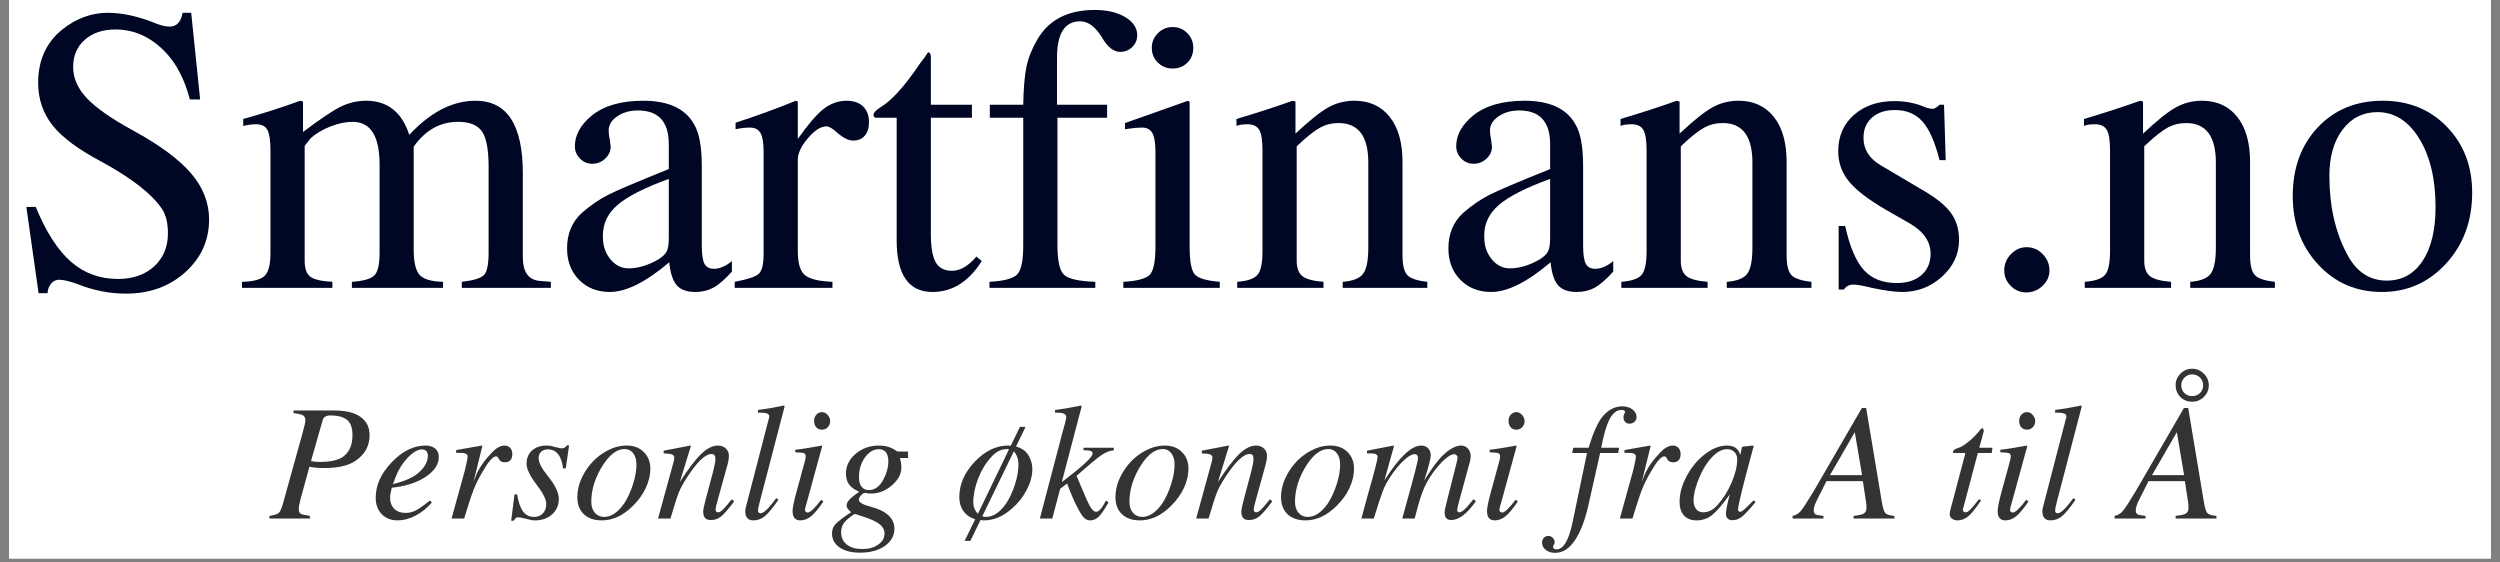 <svg xmlns="http://www.w3.org/2000/svg" xmlns:xlink="http://www.w3.org/1999/xlink" width="600" viewBox="0 0 450 101.25" height="135" preserveAspectRatio="xMidYMid meet"><rect x="0" y="0" width="450" height="101.25" fill="#808080" stroke="none"/><defs><g></g><clipPath id="200356afea"><path d="M 1.656 0 L 448.344 0 L 448.344 100.504 L 1.656 100.504 Z M 1.656 0 " clip-rule="nonzero"></path></clipPath></defs><g clip-path="url(#200356afea)"><path fill="#ffffff" d="M 1.656 0 L 448.344 0 L 448.344 107.949 L 1.656 107.949 Z M 1.656 0 " fill-opacity="1" fill-rule="nonzero"></path><path fill="#ffffff" d="M 1.656 0 L 448.344 0 L 448.344 100.504 L 1.656 100.504 Z M 1.656 0 " fill-opacity="1" fill-rule="nonzero"></path><path fill="#ffffff" d="M 1.656 0 L 448.344 0 L 448.344 100.504 L 1.656 100.504 Z M 1.656 0 " fill-opacity="1" fill-rule="nonzero"></path></g><g fill="#000724" fill-opacity="1"><g transform="translate(1.665, 51.822)"><g><path d="M 35.969 -12.312 C 35.969 -8.551 34.535 -5.383 31.672 -2.812 C 28.816 -0.25 25.266 1.031 21.016 1.031 C 18.086 1.031 15.207 0.469 12.375 -0.656 C 10.914 -1.195 9.77 -1.469 8.938 -1.469 C 8.395 -1.469 7.926 -1.234 7.531 -0.766 C 7.145 -0.305 6.93 0.266 6.891 0.953 L 5.281 0.953 L 3.078 -14.578 L 4.766 -14.578 C 6.617 -10.086 8.727 -6.801 11.094 -4.719 C 13.469 -2.645 16.289 -1.609 19.562 -1.609 C 22.25 -1.609 24.422 -2.363 26.078 -3.875 C 27.734 -5.395 28.562 -7.375 28.562 -9.812 C 28.562 -11.625 28.223 -13.066 27.547 -14.141 C 25.734 -16.867 22.094 -19.723 16.625 -22.703 C 12.52 -24.859 9.586 -27.031 7.828 -29.219 C 6.078 -31.414 5.203 -33.984 5.203 -36.922 C 5.203 -40.922 6.617 -44.094 9.453 -46.438 C 11.992 -48.488 14.75 -49.516 17.719 -49.516 C 20.164 -49.516 22.805 -48.977 25.641 -47.906 C 26.953 -47.32 28.023 -47.031 28.859 -47.031 C 30.129 -47.031 30.91 -47.859 31.203 -49.516 L 32.75 -49.516 L 34.359 -33.922 L 32.516 -33.922 C 31.547 -37.578 30.062 -40.43 28.062 -42.484 C 25.469 -45.172 22.488 -46.516 19.125 -46.516 C 16.82 -46.516 14.973 -45.891 13.578 -44.641 C 12.191 -43.398 11.5 -41.773 11.5 -39.766 C 11.5 -37.766 12.328 -35.883 13.984 -34.125 C 15.648 -32.375 18.41 -30.445 22.266 -28.344 C 27.098 -25.707 30.586 -23.129 32.734 -20.609 C 34.891 -18.098 35.969 -15.332 35.969 -12.312 Z M 35.969 -12.312 "></path></g></g></g><g fill="#000724" fill-opacity="1"><g transform="translate(42.387, 51.822)"><g><path d="M 56.766 0 L 40.734 0 L 40.734 -1.094 C 42.879 -1.344 44.219 -1.758 44.75 -2.344 C 45.289 -2.926 45.562 -4.27 45.562 -6.375 L 45.562 -21.828 C 45.562 -24.859 45.172 -26.957 44.391 -28.125 C 43.609 -29.301 42.164 -29.891 40.062 -29.891 C 36.844 -29.891 34.18 -28.398 32.078 -25.422 L 32.078 -6.953 C 32.078 -4.66 32.43 -3.125 33.141 -2.344 C 33.848 -1.562 35.254 -1.145 37.359 -1.094 L 37.359 0 L 20.953 0 L 20.953 -1.094 C 23.047 -1.238 24.398 -1.629 25.016 -2.266 C 25.629 -2.898 25.938 -4.242 25.938 -6.297 L 25.938 -22.188 C 25.938 -27.32 24.32 -29.891 21.094 -29.891 C 19.82 -29.891 18.477 -29.609 17.062 -29.047 C 15.645 -28.484 14.473 -27.785 13.547 -26.953 L 12.453 -25.562 L 12.453 -4.906 C 12.453 -3.488 12.789 -2.523 13.469 -2.016 C 14.156 -1.504 15.477 -1.195 17.438 -1.094 L 17.438 0 L 1.172 0 L 1.172 -1.094 C 3.223 -1.145 4.586 -1.508 5.266 -2.188 C 5.953 -2.875 6.297 -4.219 6.297 -6.219 L 6.297 -24.766 C 6.297 -26.516 6.113 -27.734 5.75 -28.422 C 5.383 -29.109 4.711 -29.453 3.734 -29.453 C 3.004 -29.453 2.223 -29.352 1.391 -29.156 L 1.391 -30.406 C 4.91 -31.375 8.328 -32.469 11.641 -33.688 L 12.156 -33.547 L 12.156 -28.062 C 15.188 -30.352 17.43 -31.863 18.891 -32.594 C 20.359 -33.32 21.898 -33.688 23.516 -33.688 C 27.367 -33.688 29.957 -31.641 31.281 -27.547 C 35.082 -31.641 39.062 -33.688 43.219 -33.688 C 48.883 -33.688 51.719 -29.344 51.719 -20.656 L 51.719 -5.562 C 51.719 -2.832 52.766 -1.395 54.859 -1.25 L 56.766 -1.094 Z M 56.766 0 "></path></g></g></g><g fill="#000724" fill-opacity="1"><g transform="translate(99.368, 51.822)"><g><path d="M 32.375 -2.938 C 31.102 -1.52 29.988 -0.551 29.031 -0.031 C 28.082 0.477 27 0.734 25.781 0.734 C 24.27 0.734 23.16 0.332 22.453 -0.469 C 21.742 -1.281 21.289 -2.66 21.094 -4.609 C 16.895 -1.047 13.332 0.734 10.406 0.734 C 8.156 0.734 6.305 0.004 4.859 -1.453 C 3.422 -2.922 2.703 -4.805 2.703 -7.109 C 2.703 -9.742 3.582 -11.867 5.344 -13.484 C 6.906 -14.848 8.477 -15.93 10.062 -16.734 C 11.656 -17.547 15.305 -19.098 21.016 -21.391 L 21.016 -25.859 C 21.016 -29.91 19.16 -31.938 15.453 -31.938 C 13.992 -31.938 12.75 -31.582 11.719 -30.875 C 10.695 -30.164 10.188 -29.32 10.188 -28.344 C 10.188 -27.812 10.258 -27.227 10.406 -26.594 C 10.5 -25.906 10.547 -25.516 10.547 -25.422 C 10.547 -24.586 10.211 -23.863 9.547 -23.25 C 8.891 -22.645 8.125 -22.344 7.25 -22.344 C 6.375 -22.344 5.629 -22.66 5.016 -23.297 C 4.41 -23.93 4.109 -24.66 4.109 -25.484 C 4.109 -27.492 5.109 -29.328 7.109 -30.984 C 9.305 -32.785 12.406 -33.688 16.406 -33.688 C 20.945 -33.688 24 -32.273 25.562 -29.453 C 26.488 -27.93 26.953 -25.438 26.953 -21.969 L 26.953 -7.688 C 26.953 -6.082 27.109 -4.973 27.422 -4.359 C 27.742 -3.742 28.32 -3.438 29.156 -3.438 C 30.176 -3.438 31.25 -3.898 32.375 -4.828 Z M 21.016 -9.016 L 21.016 -19.625 C 16.629 -18.02 13.555 -16.457 11.797 -14.938 C 10.035 -13.426 9.156 -11.598 9.156 -9.453 L 9.156 -9.156 C 9.156 -7.594 9.602 -6.258 10.5 -5.156 C 11.406 -4.062 12.492 -3.516 13.766 -3.516 C 15.473 -3.516 17.258 -4.051 19.125 -5.125 C 19.906 -5.613 20.414 -6.102 20.656 -6.594 C 20.895 -7.082 21.016 -7.891 21.016 -9.016 Z M 21.016 -9.016 "></path></g></g></g><g fill="#000724" fill-opacity="1"><g transform="translate(131.887, 51.822)"><g><path d="M 24.531 -29.812 C 24.531 -28.789 24.273 -27.984 23.766 -27.391 C 23.254 -26.805 22.562 -26.516 21.688 -26.516 C 20.852 -26.516 19.875 -27.004 18.75 -27.984 C 17.969 -28.711 17.332 -29.078 16.844 -29.078 C 15.863 -29.078 14.766 -28.367 13.547 -26.953 C 12.328 -25.535 11.719 -24.242 11.719 -23.078 L 11.719 -6.594 C 11.719 -4.488 12.129 -3.07 12.953 -2.344 C 13.785 -1.613 15.453 -1.195 17.953 -1.094 L 17.953 0 L 0.359 0 L 0.359 -1.094 C 2.703 -1.539 4.156 -2.031 4.719 -2.562 C 5.281 -3.102 5.562 -4.301 5.562 -6.156 L 5.562 -24.469 C 5.562 -26.07 5.379 -27.203 5.016 -27.859 C 4.648 -28.523 4.004 -28.859 3.078 -28.859 C 2.297 -28.859 1.441 -28.758 0.516 -28.562 L 0.516 -29.734 C 4.422 -31.004 8.035 -32.32 11.359 -33.688 L 11.719 -33.547 L 11.719 -26.812 C 13.531 -29.395 15.066 -31.188 16.328 -32.188 C 17.598 -33.188 18.992 -33.688 20.516 -33.688 C 21.785 -33.688 22.77 -33.344 23.469 -32.656 C 24.176 -31.977 24.531 -31.031 24.531 -29.812 Z M 24.531 -29.812 "></path></g></g></g><g fill="#000724" fill-opacity="1"><g transform="translate(156.276, 51.822)"><g><path d="M 20.438 -4.828 C 18.094 -1.117 15.141 0.734 11.578 0.734 C 7.273 0.734 5.125 -2.363 5.125 -8.562 L 5.125 -30.625 L 1.25 -30.625 C 1.051 -30.77 0.953 -30.938 0.953 -31.125 C 0.953 -31.52 1.367 -31.984 2.203 -32.516 C 4.203 -33.691 6.566 -36.305 9.297 -40.359 C 9.984 -41.234 10.473 -41.914 10.766 -42.406 C 11.109 -42.406 11.281 -42.086 11.281 -41.453 L 11.281 -32.969 L 18.672 -32.969 L 18.672 -30.625 L 11.281 -30.625 L 11.281 -9.672 C 11.281 -7.328 11.57 -5.641 12.156 -4.609 C 12.738 -3.586 13.719 -3.078 15.094 -3.078 C 16.551 -3.078 18.016 -3.93 19.484 -5.641 Z M 20.438 -4.828 "></path></g></g></g><g fill="#000724" fill-opacity="1"><g transform="translate(176.637, 51.822)"><g><path d="M 28.062 -45.484 C 28.062 -44.66 27.766 -43.953 27.172 -43.359 C 26.586 -42.773 25.859 -42.484 24.984 -42.484 C 23.805 -42.484 22.707 -43.363 21.688 -45.125 C 20.508 -47.031 19.211 -47.984 17.797 -47.984 C 15.016 -47.984 13.625 -45.805 13.625 -41.453 L 13.625 -32.969 L 22.641 -32.969 L 22.641 -30.625 L 13.703 -30.625 L 13.703 -7.625 C 13.703 -4.883 14.094 -3.133 14.875 -2.375 C 15.656 -1.625 17.535 -1.195 20.516 -1.094 L 20.516 0 L 1.469 0 L 1.469 -1.094 C 4.102 -1.238 5.773 -1.691 6.484 -2.453 C 7.191 -3.211 7.547 -4.938 7.547 -7.625 L 7.547 -30.625 L 1.531 -30.625 L 1.531 -32.969 L 7.547 -32.969 C 7.598 -35.895 7.789 -38.176 8.125 -39.812 C 8.469 -41.445 9.129 -43.094 10.109 -44.75 C 12.16 -48.27 15.602 -50.031 20.438 -50.031 C 22.633 -50.031 24.453 -49.602 25.891 -48.75 C 27.336 -47.895 28.062 -46.805 28.062 -45.484 Z M 28.062 -45.484 "></path></g></g></g><g fill="#000724" fill-opacity="1"><g transform="translate(201.027, 51.822)"><g><path d="M 18.531 0 L 1.172 0 L 1.172 -1.094 C 3.711 -1.238 5.312 -1.676 5.969 -2.406 C 6.625 -3.145 6.953 -4.832 6.953 -7.469 L 6.953 -24.469 C 6.953 -26.07 6.77 -27.203 6.406 -27.859 C 6.039 -28.523 5.422 -28.859 4.547 -28.859 C 3.766 -28.859 2.93 -28.785 2.047 -28.641 L 1.469 -28.562 L 1.469 -29.672 L 12.812 -33.688 L 13.109 -33.469 L 13.109 -7.469 C 13.109 -4.832 13.41 -3.16 14.016 -2.453 C 14.629 -1.742 16.133 -1.289 18.531 -1.094 Z M 13.766 -43.219 C 13.766 -42.145 13.41 -41.254 12.703 -40.547 C 11.992 -39.836 11.102 -39.484 10.031 -39.484 C 9.008 -39.484 8.129 -39.836 7.391 -40.547 C 6.66 -41.254 6.297 -42.145 6.297 -43.219 C 6.297 -44.238 6.66 -45.113 7.391 -45.844 C 8.129 -46.582 9.008 -46.953 10.031 -46.953 C 11.102 -46.953 11.992 -46.582 12.703 -45.844 C 13.41 -45.113 13.766 -44.238 13.766 -43.219 Z M 13.766 -43.219 "></path></g></g></g><g fill="#000724" fill-opacity="1"><g transform="translate(221.388, 51.822)"><g><path d="M 35.531 0 L 20.297 0 L 20.297 -1.094 C 22.148 -1.238 23.379 -1.727 23.984 -2.562 C 24.598 -3.395 24.906 -4.957 24.906 -7.25 L 24.906 -22.562 C 24.906 -27.301 23.125 -29.672 19.562 -29.672 C 18.332 -29.672 17.207 -29.391 16.188 -28.828 C 15.164 -28.266 13.773 -27.148 12.016 -25.484 L 12.016 -4.906 C 12.016 -3.594 12.352 -2.664 13.031 -2.125 C 13.719 -1.582 14.988 -1.238 16.844 -1.094 L 16.844 0 L 1.312 0 L 1.312 -1.094 C 3.176 -1.238 4.398 -1.664 4.984 -2.375 C 5.566 -3.082 5.859 -4.488 5.859 -6.594 L 5.859 -24.766 C 5.859 -26.566 5.66 -27.797 5.266 -28.453 C 4.879 -29.117 4.176 -29.453 3.156 -29.453 C 2.227 -29.453 1.566 -29.352 1.172 -29.156 L 1.172 -30.406 C 4.785 -31.477 8.156 -32.57 11.281 -33.688 L 11.797 -33.547 L 11.797 -27.766 C 14.285 -30.109 16.25 -31.68 17.688 -32.484 C 19.125 -33.285 20.703 -33.688 22.422 -33.688 C 25.098 -33.688 27.207 -32.723 28.75 -30.797 C 30.289 -28.867 31.062 -26.172 31.062 -22.703 L 31.062 -5.938 C 31.062 -4.125 31.352 -2.91 31.938 -2.297 C 32.52 -1.691 33.719 -1.289 35.531 -1.094 Z M 35.531 0 "></path></g></g></g><g fill="#000724" fill-opacity="1"><g transform="translate(258.008, 51.822)"><g><path d="M 32.375 -2.938 C 31.102 -1.52 29.988 -0.551 29.031 -0.031 C 28.082 0.477 27 0.734 25.781 0.734 C 24.27 0.734 23.16 0.332 22.453 -0.469 C 21.742 -1.281 21.289 -2.66 21.094 -4.609 C 16.895 -1.047 13.332 0.734 10.406 0.734 C 8.156 0.734 6.305 0.004 4.859 -1.453 C 3.422 -2.922 2.703 -4.805 2.703 -7.109 C 2.703 -9.742 3.582 -11.867 5.344 -13.484 C 6.906 -14.848 8.477 -15.93 10.062 -16.734 C 11.656 -17.547 15.305 -19.098 21.016 -21.391 L 21.016 -25.859 C 21.016 -29.91 19.16 -31.938 15.453 -31.938 C 13.992 -31.938 12.75 -31.582 11.719 -30.875 C 10.695 -30.164 10.188 -29.32 10.188 -28.344 C 10.188 -27.812 10.258 -27.227 10.406 -26.594 C 10.5 -25.906 10.547 -25.516 10.547 -25.422 C 10.547 -24.586 10.211 -23.863 9.547 -23.25 C 8.891 -22.645 8.125 -22.344 7.25 -22.344 C 6.375 -22.344 5.629 -22.66 5.016 -23.297 C 4.41 -23.93 4.109 -24.66 4.109 -25.484 C 4.109 -27.492 5.109 -29.328 7.109 -30.984 C 9.305 -32.785 12.406 -33.688 16.406 -33.688 C 20.945 -33.688 24 -32.273 25.562 -29.453 C 26.488 -27.93 26.953 -25.438 26.953 -21.969 L 26.953 -7.688 C 26.953 -6.082 27.109 -4.973 27.422 -4.359 C 27.742 -3.742 28.32 -3.438 29.156 -3.438 C 30.176 -3.438 31.25 -3.898 32.375 -4.828 Z M 21.016 -9.016 L 21.016 -19.625 C 16.629 -18.02 13.555 -16.457 11.797 -14.938 C 10.035 -13.426 9.156 -11.598 9.156 -9.453 L 9.156 -9.156 C 9.156 -7.594 9.602 -6.258 10.5 -5.156 C 11.406 -4.062 12.492 -3.516 13.766 -3.516 C 15.473 -3.516 17.258 -4.051 19.125 -5.125 C 19.906 -5.613 20.414 -6.102 20.656 -6.594 C 20.895 -7.082 21.016 -7.891 21.016 -9.016 Z M 21.016 -9.016 "></path></g></g></g><g fill="#000724" fill-opacity="1"><g transform="translate(290.527, 51.822)"><g><path d="M 35.531 0 L 20.297 0 L 20.297 -1.094 C 22.148 -1.238 23.379 -1.727 23.984 -2.562 C 24.598 -3.395 24.906 -4.957 24.906 -7.25 L 24.906 -22.562 C 24.906 -27.301 23.125 -29.672 19.562 -29.672 C 18.332 -29.672 17.207 -29.391 16.188 -28.828 C 15.164 -28.266 13.773 -27.148 12.016 -25.484 L 12.016 -4.906 C 12.016 -3.594 12.352 -2.664 13.031 -2.125 C 13.719 -1.582 14.988 -1.238 16.844 -1.094 L 16.844 0 L 1.312 0 L 1.312 -1.094 C 3.176 -1.238 4.398 -1.664 4.984 -2.375 C 5.566 -3.082 5.859 -4.488 5.859 -6.594 L 5.859 -24.766 C 5.859 -26.566 5.66 -27.797 5.266 -28.453 C 4.879 -29.117 4.176 -29.453 3.156 -29.453 C 2.227 -29.453 1.566 -29.352 1.172 -29.156 L 1.172 -30.406 C 4.785 -31.477 8.156 -32.57 11.281 -33.688 L 11.797 -33.547 L 11.797 -27.766 C 14.285 -30.109 16.25 -31.68 17.688 -32.484 C 19.125 -33.285 20.703 -33.688 22.422 -33.688 C 25.098 -33.688 27.207 -32.723 28.75 -30.797 C 30.289 -28.867 31.062 -26.172 31.062 -22.703 L 31.062 -5.938 C 31.062 -4.125 31.352 -2.91 31.938 -2.297 C 32.52 -1.691 33.719 -1.289 35.531 -1.094 Z M 35.531 0 "></path></g></g></g><g fill="#000724" fill-opacity="1"><g transform="translate(327.147, 51.822)"><g><path d="M 25.484 -8.641 C 25.484 -6.098 24.469 -3.898 22.438 -2.047 C 20.414 -0.191 18.016 0.734 15.234 0.734 C 13.922 0.734 12.113 0.488 9.812 0 C 8.25 -0.395 7.129 -0.594 6.453 -0.594 C 5.711 -0.594 5.148 -0.297 4.766 0.297 L 3.812 0.297 L 3.812 -11.141 L 4.984 -11.141 C 5.805 -7.422 6.926 -4.781 8.344 -3.219 C 9.758 -1.656 11.738 -0.875 14.281 -0.875 C 16.133 -0.875 17.609 -1.348 18.703 -2.297 C 19.805 -3.254 20.359 -4.539 20.359 -6.156 C 20.359 -8.352 19.086 -10.18 16.547 -11.641 L 12.312 -14.062 C 9.188 -15.875 6.973 -17.57 5.672 -19.156 C 4.379 -20.738 3.734 -22.555 3.734 -24.609 C 3.734 -27.297 4.672 -29.469 6.547 -31.125 C 8.43 -32.789 10.863 -33.625 13.844 -33.625 C 15.645 -33.625 17.305 -33.332 18.828 -32.75 C 19.555 -32.406 20.211 -32.234 20.797 -32.234 C 20.992 -32.234 21.336 -32.426 21.828 -32.812 L 21.969 -32.969 L 22.781 -32.969 L 23.078 -23 L 21.969 -23 C 21.145 -26.27 20.117 -28.586 18.891 -29.953 C 17.672 -31.328 16.016 -32.016 13.922 -32.016 C 12.211 -32.016 10.844 -31.562 9.812 -30.656 C 8.789 -29.75 8.281 -28.539 8.281 -27.031 C 8.281 -24.926 9.328 -23.266 11.422 -22.047 L 19.344 -17.359 C 21.582 -16.035 23.164 -14.711 24.094 -13.391 C 25.02 -12.078 25.484 -10.492 25.484 -8.641 Z M 25.484 -8.641 "></path></g></g></g><g fill="#000724" fill-opacity="1"><g transform="translate(355.638, 51.822)"><g><path d="M 13.266 -3.156 C 13.266 -2.07 12.848 -1.141 12.016 -0.359 C 11.18 0.422 10.203 0.812 9.078 0.812 C 8.004 0.812 7.078 0.422 6.297 -0.359 C 5.516 -1.141 5.125 -2.07 5.125 -3.156 C 5.125 -4.27 5.523 -5.242 6.328 -6.078 C 7.141 -6.91 8.082 -7.328 9.156 -7.328 C 10.281 -7.328 11.242 -6.91 12.047 -6.078 C 12.859 -5.242 13.266 -4.27 13.266 -3.156 Z M 13.266 -3.156 "></path></g></g></g><g fill="#000724" fill-opacity="1"><g transform="translate(373.948, 51.822)"><g><path d="M 35.531 0 L 20.297 0 L 20.297 -1.094 C 22.148 -1.238 23.379 -1.727 23.984 -2.562 C 24.598 -3.395 24.906 -4.957 24.906 -7.25 L 24.906 -22.562 C 24.906 -27.301 23.125 -29.672 19.562 -29.672 C 18.332 -29.672 17.207 -29.391 16.188 -28.828 C 15.164 -28.266 13.773 -27.148 12.016 -25.484 L 12.016 -4.906 C 12.016 -3.594 12.352 -2.664 13.031 -2.125 C 13.719 -1.582 14.988 -1.238 16.844 -1.094 L 16.844 0 L 1.312 0 L 1.312 -1.094 C 3.176 -1.238 4.398 -1.664 4.984 -2.375 C 5.566 -3.082 5.859 -4.488 5.859 -6.594 L 5.859 -24.766 C 5.859 -26.566 5.66 -27.797 5.266 -28.453 C 4.879 -29.117 4.176 -29.453 3.156 -29.453 C 2.227 -29.453 1.566 -29.352 1.172 -29.156 L 1.172 -30.406 C 4.785 -31.477 8.156 -32.57 11.281 -33.688 L 11.797 -33.547 L 11.797 -27.766 C 14.285 -30.109 16.25 -31.68 17.688 -32.484 C 19.125 -33.285 20.703 -33.688 22.422 -33.688 C 25.098 -33.688 27.207 -32.723 28.75 -30.797 C 30.289 -28.867 31.062 -26.172 31.062 -22.703 L 31.062 -5.938 C 31.062 -4.125 31.352 -2.91 31.938 -2.297 C 32.52 -1.691 33.719 -1.289 35.531 -1.094 Z M 35.531 0 "></path></g></g></g><g fill="#000724" fill-opacity="1"><g transform="translate(410.569, 51.822)"><g><path d="M 34.422 -17.141 C 34.422 -12.055 32.859 -7.805 29.734 -4.391 C 26.609 -0.973 22.75 0.734 18.156 0.734 C 13.57 0.734 9.754 -0.91 6.703 -4.203 C 3.648 -7.504 2.125 -11.617 2.125 -16.547 C 2.125 -21.578 3.625 -25.691 6.625 -28.891 C 9.633 -32.086 13.531 -33.688 18.312 -33.688 C 23 -33.688 26.852 -32.125 29.875 -29 C 32.906 -25.875 34.422 -21.922 34.422 -17.141 Z M 27.828 -14.578 C 27.828 -19.609 26.848 -23.707 24.891 -26.875 C 22.941 -30.051 20.43 -31.641 17.359 -31.641 C 14.773 -31.641 12.688 -30.586 11.094 -28.484 C 9.508 -26.391 8.719 -23.609 8.719 -20.141 C 8.719 -14.723 9.789 -10.008 11.938 -6 C 13.602 -2.875 15.973 -1.312 19.047 -1.312 C 21.773 -1.312 23.922 -2.484 25.484 -4.828 C 27.047 -7.172 27.828 -10.422 27.828 -14.578 Z M 27.828 -14.578 "></path></g></g></g><g fill="#333333" fill-opacity="1"><g transform="translate(48.494, 93.341)"><g><path d="M 18.031 -15.016 C 18.031 -13.109 17.211 -11.586 15.578 -10.453 C 14.305 -9.547 12.43 -9.094 9.953 -9.094 C 8.816 -9.094 7.898 -9.172 7.203 -9.328 L 5.625 -3.578 C 5.395 -2.66 5.281 -2.094 5.281 -1.875 C 5.281 -1.363 5.383 -1.035 5.594 -0.891 C 5.801 -0.754 6.367 -0.617 7.297 -0.484 L 7.297 0 L 0 0 L 0 -0.484 C 0.852 -0.598 1.41 -0.77 1.672 -1 C 1.93 -1.227 2.188 -1.789 2.438 -2.688 L 5.953 -15.344 C 6.297 -16.551 6.469 -17.348 6.469 -17.734 C 6.469 -18.129 6.328 -18.41 6.047 -18.578 C 5.766 -18.742 5.195 -18.879 4.344 -18.984 L 4.344 -19.453 L 11.734 -19.453 C 13.766 -19.453 15.32 -19.066 16.406 -18.297 C 17.488 -17.535 18.031 -16.441 18.031 -15.016 Z M 14.953 -15.016 C 14.953 -16.41 14.578 -17.363 13.828 -17.875 C 13.172 -18.332 12.219 -18.562 10.969 -18.562 C 10.207 -18.562 9.75 -18.285 9.594 -17.734 L 7.484 -10.344 C 8.055 -10.238 8.57 -10.188 9.031 -10.188 C 10.738 -10.188 12.051 -10.438 12.969 -10.938 C 14.289 -11.727 14.953 -13.086 14.953 -15.016 Z M 14.953 -15.016 "></path></g></g></g><g fill="#333333" fill-opacity="1"><g transform="translate(66.704, 93.341)"><g><path d="M 11.031 -2.891 C 10.156 -1.879 9.172 -1.086 8.078 -0.516 C 6.984 0.047 5.91 0.328 4.859 0.328 C 3.68 0.328 2.727 -0.047 2 -0.797 C 1.281 -1.555 0.922 -2.539 0.922 -3.75 C 0.922 -6 1.879 -8.125 3.797 -10.125 C 5.711 -12.133 7.742 -13.141 9.891 -13.141 C 10.629 -13.141 11.211 -12.957 11.641 -12.594 C 12.066 -12.238 12.281 -11.742 12.281 -11.109 C 12.281 -9.816 11.562 -8.664 10.125 -7.656 C 8.695 -6.645 6.867 -5.977 4.641 -5.656 L 3.812 -5.547 C 3.613 -4.742 3.516 -4.133 3.516 -3.719 C 3.516 -2.906 3.766 -2.25 4.266 -1.75 C 4.773 -1.258 5.445 -1.016 6.281 -1.016 C 6.938 -1.016 7.562 -1.164 8.156 -1.469 C 8.758 -1.781 9.598 -2.375 10.672 -3.25 Z M 10.312 -11.297 C 10.312 -11.648 10.219 -11.93 10.031 -12.141 C 9.844 -12.348 9.586 -12.453 9.266 -12.453 C 8.516 -12.453 7.66 -11.957 6.703 -10.969 C 5.754 -9.988 5.031 -8.836 4.531 -7.516 L 4.016 -6.203 C 6.242 -6.734 7.844 -7.469 8.812 -8.406 C 9.812 -9.352 10.312 -10.316 10.312 -11.297 Z M 10.312 -11.297 "></path></g></g></g><g fill="#333333" fill-opacity="1"><g transform="translate(79.936, 93.341)"><g><path d="M 12.281 -11.625 C 12.281 -10.625 11.82 -10.125 10.906 -10.125 C 10.383 -10.125 10.023 -10.344 9.828 -10.781 C 9.691 -11.062 9.535 -11.203 9.359 -11.203 C 8.797 -11.203 7.977 -10.27 6.906 -8.406 C 6.25 -7.289 5.723 -6.227 5.328 -5.219 C 4.93 -4.219 4.359 -2.477 3.609 0 L 1.344 0 L 3.75 -8.703 C 4.07 -10.055 4.234 -10.867 4.234 -11.141 C 4.234 -11.266 4.211 -11.363 4.172 -11.438 C 4.129 -11.52 4.062 -11.582 3.969 -11.625 C 3.883 -11.676 3.801 -11.719 3.719 -11.75 C 3.645 -11.781 3.523 -11.801 3.359 -11.812 C 3.203 -11.82 3.078 -11.828 2.984 -11.828 C 2.898 -11.828 2.766 -11.828 2.578 -11.828 C 2.391 -11.828 2.254 -11.828 2.172 -11.828 L 2.172 -12.328 L 6.797 -13.141 L 6.891 -13.078 L 5.297 -6.609 L 5.719 -7.688 C 6.258 -9.039 7.223 -10.441 8.609 -11.891 C 9.398 -12.723 10.156 -13.141 10.875 -13.141 C 11.289 -13.141 11.629 -13 11.891 -12.719 C 12.148 -12.445 12.281 -12.082 12.281 -11.625 Z M 12.281 -11.625 "></path></g></g></g><g fill="#333333" fill-opacity="1"><g transform="translate(91.53, 93.341)"><g><path d="M 9.062 -3.547 C 9.062 -2.41 8.656 -1.477 7.844 -0.75 C 7.039 -0.031 6.016 0.328 4.766 0.328 C 4.328 0.328 3.781 0.227 3.125 0.031 C 2.414 -0.145 1.93 -0.234 1.672 -0.234 C 1.41 -0.234 1.172 -0.023 0.953 0.391 L 0.484 0.391 L 1.078 -4.344 L 1.547 -4.344 C 1.785 -2.938 2.145 -1.91 2.625 -1.266 C 3.102 -0.617 3.758 -0.297 4.594 -0.297 C 5.25 -0.297 5.781 -0.508 6.188 -0.938 C 6.594 -1.363 6.797 -1.914 6.797 -2.594 C 6.797 -3.426 6.238 -4.566 5.125 -6.016 C 3.875 -7.629 3.25 -8.91 3.25 -9.859 C 3.25 -10.859 3.578 -11.656 4.234 -12.25 C 4.891 -12.844 5.766 -13.141 6.859 -13.141 C 7.348 -13.141 7.898 -13.039 8.516 -12.844 C 9.055 -12.707 9.414 -12.641 9.594 -12.641 C 9.988 -12.641 10.285 -12.816 10.484 -13.172 L 10.906 -13.172 L 10.312 -9.031 L 9.828 -9.031 C 9.535 -11.312 8.625 -12.453 7.094 -12.453 C 6.57 -12.453 6.16 -12.305 5.859 -12.016 C 5.566 -11.734 5.422 -11.344 5.422 -10.844 C 5.422 -10.094 5.957 -9.051 7.031 -7.719 C 8.383 -6.051 9.062 -4.66 9.062 -3.547 Z M 9.062 -3.547 "></path></g></g></g><g fill="#333333" fill-opacity="1"><g transform="translate(103.123, 93.341)"><g><path d="M 13.938 -8.969 C 13.938 -7.832 13.66 -6.672 13.109 -5.484 C 12.555 -4.305 11.781 -3.234 10.781 -2.266 C 9.051 -0.535 7.188 0.328 5.188 0.328 C 3.832 0.328 2.758 -0.039 1.969 -0.781 C 1.188 -1.531 0.797 -2.551 0.797 -3.844 C 0.797 -5.445 1.297 -7.035 2.297 -8.609 C 3.305 -10.18 4.598 -11.383 6.172 -12.219 C 7.316 -12.832 8.488 -13.141 9.688 -13.141 C 10.957 -13.141 11.984 -12.75 12.766 -11.969 C 13.547 -11.195 13.938 -10.195 13.938 -8.969 Z M 11.438 -9.719 C 11.438 -10.57 11.242 -11.25 10.859 -11.75 C 10.473 -12.258 9.961 -12.516 9.328 -12.516 C 7.992 -12.516 6.723 -11.609 5.516 -9.797 C 4.047 -7.555 3.312 -5.297 3.312 -3.016 C 3.312 -2.191 3.523 -1.531 3.953 -1.031 C 4.379 -0.539 4.938 -0.297 5.625 -0.297 C 6.895 -0.297 8.098 -1.109 9.234 -2.734 C 9.867 -3.711 10.395 -4.852 10.812 -6.156 C 11.227 -7.457 11.438 -8.645 11.438 -9.719 Z M 11.438 -9.719 "></path></g></g></g><g fill="#333333" fill-opacity="1"><g transform="translate(118.025, 93.341)"><g><path d="M 14.125 -3.094 C 13.094 -1.707 12.305 -0.801 11.766 -0.375 C 11.234 0.051 10.629 0.266 9.953 0.266 C 9.453 0.266 9.094 0.141 8.875 -0.109 C 8.656 -0.367 8.547 -0.781 8.547 -1.344 C 8.547 -1.562 8.707 -2.305 9.031 -3.578 L 10.344 -8.484 C 10.613 -9.555 10.75 -10.312 10.75 -10.75 C 10.75 -11.332 10.516 -11.625 10.047 -11.625 C 8.93 -11.625 7.457 -10.211 5.625 -7.391 C 4.969 -6.379 4.477 -5.477 4.156 -4.688 C 3.844 -3.906 3.344 -2.344 2.656 0 L 0.422 0 L 3.281 -10.422 C 3.32 -10.629 3.344 -10.801 3.344 -10.938 C 3.344 -11.227 3.211 -11.426 2.953 -11.531 C 2.691 -11.645 2.188 -11.711 1.438 -11.734 L 1.438 -12.219 L 6.25 -13.141 L 6.344 -13.078 L 4.344 -6.578 C 5.875 -8.961 7.16 -10.648 8.203 -11.641 C 9.242 -12.641 10.242 -13.141 11.203 -13.141 C 11.773 -13.141 12.242 -12.969 12.609 -12.625 C 12.984 -12.289 13.172 -11.859 13.172 -11.328 C 13.172 -10.805 13.082 -10.238 12.906 -9.625 L 11.203 -3.484 C 10.922 -2.492 10.781 -1.867 10.781 -1.609 C 10.781 -1.285 10.941 -1.125 11.266 -1.125 C 11.641 -1.125 12.242 -1.656 13.078 -2.719 C 13.223 -2.875 13.43 -3.129 13.703 -3.484 Z M 14.125 -3.094 "></path></g></g></g><g fill="#333333" fill-opacity="1"><g transform="translate(132.927, 93.341)"><g><path d="M 7.188 -3.391 C 6.207 -1.961 5.406 -0.984 4.781 -0.453 C 4.156 0.066 3.457 0.328 2.688 0.328 C 1.707 0.328 1.219 -0.227 1.219 -1.344 C 1.219 -1.602 1.258 -1.859 1.344 -2.109 L 5.422 -17.844 C 5.504 -18.062 5.547 -18.242 5.547 -18.391 C 5.547 -18.836 5.035 -19.062 4.016 -19.062 L 3.516 -19.062 L 3.516 -19.547 C 4.941 -19.723 6.492 -19.988 8.172 -20.344 L 8.312 -20.203 L 3.812 -2.953 C 3.613 -2.191 3.516 -1.703 3.516 -1.484 C 3.516 -1.129 3.664 -0.953 3.969 -0.953 C 4.438 -0.953 5.117 -1.52 6.016 -2.656 C 6.316 -3.051 6.578 -3.391 6.797 -3.672 Z M 7.188 -3.391 "></path></g></g></g><g fill="#333333" fill-opacity="1"><g transform="translate(141.212, 93.341)"><g><path d="M 7 -3.062 C 6.145 -1.812 5.41 -0.93 4.797 -0.422 C 4.18 0.078 3.523 0.328 2.828 0.328 C 1.91 0.328 1.453 -0.238 1.453 -1.375 C 1.453 -1.906 1.672 -2.988 2.109 -4.625 L 3.547 -9.891 C 3.723 -10.453 3.812 -10.891 3.812 -11.203 C 3.812 -11.504 3.703 -11.691 3.484 -11.766 C 3.266 -11.848 2.75 -11.898 1.938 -11.922 L 1.938 -12.391 C 2.852 -12.473 4.441 -12.723 6.703 -13.141 L 6.797 -13.078 L 4.172 -3.484 C 3.848 -2.43 3.688 -1.773 3.688 -1.516 C 3.688 -1.398 3.738 -1.297 3.844 -1.203 C 3.945 -1.117 4.055 -1.078 4.172 -1.078 C 4.629 -1.078 5.441 -1.848 6.609 -3.391 Z M 8.219 -17.516 C 8.219 -17.098 8.07 -16.738 7.781 -16.438 C 7.5 -16.145 7.16 -16 6.766 -16 C 6.328 -16 5.977 -16.141 5.719 -16.422 C 5.457 -16.711 5.328 -17.098 5.328 -17.578 C 5.328 -18.035 5.461 -18.41 5.734 -18.703 C 6.004 -19.004 6.336 -19.156 6.734 -19.156 C 7.129 -19.156 7.473 -18.988 7.766 -18.656 C 8.066 -18.332 8.219 -17.953 8.219 -17.516 Z M 8.219 -17.516 "></path></g></g></g><g fill="#333333" fill-opacity="1"><g transform="translate(149.498, 93.341)"><g><path d="M 11.5 1.781 C 11.5 3.07 10.926 4.117 9.781 4.922 C 8.645 5.734 7.145 6.141 5.281 6.141 C 3.77 6.141 2.562 5.832 1.656 5.219 C 0.75 4.602 0.285 3.773 0.266 2.734 C 0.242 2.066 0.445 1.492 0.875 1.016 C 1.301 0.535 2.25 -0.188 3.719 -1.156 C 3.164 -1.57 2.891 -1.957 2.891 -2.312 C 2.891 -2.676 3.051 -3.035 3.375 -3.391 C 3.707 -3.754 4.301 -4.234 5.156 -4.828 C 4.301 -5.203 3.691 -5.641 3.328 -6.141 C 2.973 -6.641 2.785 -7.273 2.766 -8.047 C 2.766 -9.453 3.344 -10.648 4.5 -11.641 C 5.664 -12.641 7.078 -13.141 8.734 -13.141 C 9.848 -13.141 10.82 -12.863 11.656 -12.312 C 11.875 -12.145 12.031 -12.062 12.125 -12.062 L 13.938 -12.062 L 13.969 -10.906 L 12.484 -10.906 C 12.66 -10.312 12.75 -9.754 12.75 -9.234 C 12.77 -8.066 12.203 -6.984 11.047 -5.984 C 9.898 -4.992 8.648 -4.5 7.297 -4.5 C 6.922 -4.5 6.613 -4.531 6.375 -4.594 L 6.172 -4.625 C 5.973 -4.625 5.742 -4.473 5.484 -4.172 C 5.223 -3.867 5.094 -3.609 5.094 -3.391 C 5.094 -2.922 5.789 -2.504 7.188 -2.141 C 10.02 -1.41 11.457 -0.102 11.5 1.781 Z M 9.719 2.688 C 9.695 1.988 9.367 1.406 8.734 0.938 C 8.098 0.469 6.992 -0.008 5.422 -0.5 L 4.562 -0.781 L 4.406 -0.828 C 4.289 -0.828 4 -0.645 3.531 -0.281 C 3.062 0.082 2.727 0.395 2.531 0.656 C 2.113 1.156 1.906 1.75 1.906 2.438 C 1.906 3.395 2.242 4.141 2.922 4.672 C 3.598 5.211 4.531 5.484 5.719 5.484 C 6.875 5.484 7.828 5.219 8.578 4.688 C 9.336 4.164 9.719 3.5 9.719 2.688 Z M 9.5 -7 C 10.102 -8.133 10.406 -9.258 10.406 -10.375 C 10.363 -11.781 9.797 -12.484 8.703 -12.484 C 7.723 -12.484 6.875 -11.973 6.156 -10.953 C 5.445 -9.93 5.102 -8.734 5.125 -7.359 C 5.125 -6.66 5.281 -6.113 5.594 -5.719 C 5.914 -5.32 6.352 -5.125 6.906 -5.125 C 7.957 -5.125 8.82 -5.75 9.5 -7 Z M 9.5 -7 "></path></g></g></g><g fill="#333333" fill-opacity="1"><g transform="translate(164.399, 93.341)"><g></g></g></g><g fill="#333333" fill-opacity="1"><g transform="translate(171.85, 93.341)"><g><path d="M 13.969 -8.875 C 13.969 -7.688 13.629 -6.445 12.953 -5.156 C 12.285 -3.863 11.395 -2.738 10.281 -1.781 C 8.688 -0.375 7.008 0.328 5.25 0.328 C 5.082 0.328 4.879 0.305 4.641 0.266 L 2.828 4.016 L 1.781 4.016 L 3.688 0.125 C 2.914 -0.133 2.332 -0.473 1.938 -0.891 C 1.195 -1.672 0.828 -2.664 0.828 -3.875 C 0.828 -6.156 1.75 -8.27 3.594 -10.219 C 5.445 -12.164 7.445 -13.141 9.594 -13.141 C 9.812 -13.141 9.977 -13.129 10.094 -13.109 L 11.734 -16.5 L 12.75 -16.5 L 11.031 -12.969 C 11.645 -12.781 12.125 -12.555 12.469 -12.297 C 12.812 -12.047 13.113 -11.68 13.375 -11.203 C 13.77 -10.504 13.969 -9.727 13.969 -8.875 Z M 9.766 -12.453 C 9.566 -12.492 9.469 -12.516 9.469 -12.516 C 8.395 -12.516 7.453 -12.055 6.641 -11.141 C 5.648 -10.086 4.852 -8.801 4.25 -7.281 C 3.645 -5.758 3.344 -4.297 3.344 -2.891 C 3.344 -2.098 3.617 -1.422 4.172 -0.859 Z M 11.469 -9.688 C 11.469 -10.676 11.191 -11.477 10.641 -12.094 L 4.969 -0.422 C 5.188 -0.336 5.406 -0.297 5.625 -0.297 C 6.938 -0.297 8.148 -1.109 9.266 -2.734 C 9.898 -3.711 10.426 -4.848 10.844 -6.141 C 11.258 -7.43 11.469 -8.613 11.469 -9.688 Z M 11.469 -9.688 "></path></g></g></g><g fill="#333333" fill-opacity="1"><g transform="translate(186.752, 93.341)"><g><path d="M 12.781 -2.922 C 12.082 -1.672 11.504 -0.816 11.047 -0.359 C 10.598 0.098 10.07 0.328 9.469 0.328 C 9.031 0.328 8.648 0.156 8.328 -0.188 C 8.004 -0.539 7.602 -1.18 7.125 -2.109 C 6.531 -3.266 5.93 -4.664 5.328 -6.312 L 4.078 -5.359 L 2.656 0 L 0.422 0 L 4.203 -14.391 L 4.266 -14.656 L 4.531 -15.641 C 4.906 -16.891 5.125 -17.785 5.188 -18.328 C 5.125 -18.816 4.617 -19.062 3.672 -19.062 L 3.156 -19.062 L 3.156 -19.547 C 4.602 -19.723 6.156 -19.988 7.812 -20.344 L 7.953 -20.203 L 4.375 -6.578 L 5.656 -7.562 C 8.5 -9.75 9.922 -11.141 9.922 -11.734 C 9.922 -12.098 9.535 -12.281 8.766 -12.281 L 8.281 -12.281 L 8.281 -12.75 L 13.734 -12.75 L 13.734 -12.281 C 13.016 -12.238 12.258 -11.941 11.469 -11.391 C 10.676 -10.848 9.195 -9.613 7.031 -7.688 L 8.141 -5.062 C 8.734 -3.613 9.203 -2.609 9.547 -2.047 C 9.898 -1.492 10.234 -1.219 10.547 -1.219 C 10.961 -1.219 11.41 -1.633 11.891 -2.469 C 11.984 -2.633 12.129 -2.895 12.328 -3.25 Z M 12.781 -2.922 "></path></g></g></g><g fill="#333333" fill-opacity="1"><g transform="translate(199.984, 93.341)"><g><path d="M 13.938 -8.969 C 13.938 -7.832 13.66 -6.672 13.109 -5.484 C 12.555 -4.305 11.781 -3.234 10.781 -2.266 C 9.051 -0.535 7.188 0.328 5.188 0.328 C 3.832 0.328 2.758 -0.039 1.969 -0.781 C 1.188 -1.531 0.797 -2.551 0.797 -3.844 C 0.797 -5.445 1.297 -7.035 2.297 -8.609 C 3.305 -10.18 4.598 -11.383 6.172 -12.219 C 7.316 -12.832 8.488 -13.141 9.688 -13.141 C 10.957 -13.141 11.984 -12.75 12.766 -11.969 C 13.547 -11.195 13.938 -10.195 13.938 -8.969 Z M 11.438 -9.719 C 11.438 -10.57 11.242 -11.25 10.859 -11.75 C 10.473 -12.258 9.961 -12.516 9.328 -12.516 C 7.992 -12.516 6.723 -11.609 5.516 -9.797 C 4.047 -7.555 3.312 -5.297 3.312 -3.016 C 3.312 -2.191 3.523 -1.531 3.953 -1.031 C 4.379 -0.539 4.938 -0.297 5.625 -0.297 C 6.895 -0.297 8.098 -1.109 9.234 -2.734 C 9.867 -3.711 10.395 -4.852 10.812 -6.156 C 11.227 -7.457 11.438 -8.645 11.438 -9.719 Z M 11.438 -9.719 "></path></g></g></g><g fill="#333333" fill-opacity="1"><g transform="translate(214.886, 93.341)"><g><path d="M 14.125 -3.094 C 13.094 -1.707 12.305 -0.801 11.766 -0.375 C 11.234 0.051 10.629 0.266 9.953 0.266 C 9.453 0.266 9.094 0.141 8.875 -0.109 C 8.656 -0.367 8.547 -0.781 8.547 -1.344 C 8.547 -1.562 8.707 -2.305 9.031 -3.578 L 10.344 -8.484 C 10.613 -9.555 10.75 -10.312 10.75 -10.75 C 10.75 -11.332 10.516 -11.625 10.047 -11.625 C 8.93 -11.625 7.457 -10.211 5.625 -7.391 C 4.969 -6.379 4.477 -5.477 4.156 -4.688 C 3.844 -3.906 3.344 -2.344 2.656 0 L 0.422 0 L 3.281 -10.422 C 3.32 -10.629 3.344 -10.801 3.344 -10.938 C 3.344 -11.227 3.211 -11.426 2.953 -11.531 C 2.691 -11.645 2.188 -11.711 1.438 -11.734 L 1.438 -12.219 L 6.25 -13.141 L 6.344 -13.078 L 4.344 -6.578 C 5.875 -8.961 7.16 -10.648 8.203 -11.641 C 9.242 -12.641 10.242 -13.141 11.203 -13.141 C 11.773 -13.141 12.242 -12.969 12.609 -12.625 C 12.984 -12.289 13.172 -11.859 13.172 -11.328 C 13.172 -10.805 13.082 -10.238 12.906 -9.625 L 11.203 -3.484 C 10.922 -2.492 10.781 -1.867 10.781 -1.609 C 10.781 -1.285 10.941 -1.125 11.266 -1.125 C 11.641 -1.125 12.242 -1.656 13.078 -2.719 C 13.223 -2.875 13.43 -3.129 13.703 -3.484 Z M 14.125 -3.094 "></path></g></g></g><g fill="#333333" fill-opacity="1"><g transform="translate(229.788, 93.341)"><g><path d="M 13.938 -8.969 C 13.938 -7.832 13.66 -6.672 13.109 -5.484 C 12.555 -4.305 11.781 -3.234 10.781 -2.266 C 9.051 -0.535 7.188 0.328 5.188 0.328 C 3.832 0.328 2.758 -0.039 1.969 -0.781 C 1.188 -1.531 0.797 -2.551 0.797 -3.844 C 0.797 -5.445 1.297 -7.035 2.297 -8.609 C 3.305 -10.18 4.598 -11.383 6.172 -12.219 C 7.316 -12.832 8.488 -13.141 9.688 -13.141 C 10.957 -13.141 11.984 -12.75 12.766 -11.969 C 13.547 -11.195 13.938 -10.195 13.938 -8.969 Z M 11.438 -9.719 C 11.438 -10.57 11.242 -11.25 10.859 -11.75 C 10.473 -12.258 9.961 -12.516 9.328 -12.516 C 7.992 -12.516 6.723 -11.609 5.516 -9.797 C 4.047 -7.555 3.312 -5.297 3.312 -3.016 C 3.312 -2.191 3.523 -1.531 3.953 -1.031 C 4.379 -0.539 4.938 -0.297 5.625 -0.297 C 6.895 -0.297 8.098 -1.109 9.234 -2.734 C 9.867 -3.711 10.395 -4.852 10.812 -6.156 C 11.227 -7.457 11.438 -8.645 11.438 -9.719 Z M 11.438 -9.719 "></path></g></g></g><g fill="#333333" fill-opacity="1"><g transform="translate(244.69, 93.341)"><g><path d="M 20.984 -3.125 L 20.828 -2.922 C 19.297 -0.797 17.863 0.266 16.531 0.266 C 15.738 0.266 15.344 -0.191 15.344 -1.109 C 15.344 -1.398 15.473 -2.051 15.734 -3.062 L 17.469 -9.922 C 17.602 -10.473 17.672 -10.82 17.672 -10.969 C 17.672 -11.145 17.609 -11.289 17.484 -11.406 C 17.367 -11.531 17.234 -11.594 17.078 -11.594 C 16.641 -11.594 16.066 -11.281 15.359 -10.656 C 14.648 -10.031 13.922 -9.191 13.172 -8.141 C 12.43 -7.098 11.852 -6.051 11.438 -5 C 11.02 -3.945 10.523 -2.281 9.953 0 L 7.719 0 L 8.469 -2.734 C 9.852 -7.68 10.547 -10.383 10.547 -10.844 C 10.547 -11.344 10.348 -11.594 9.953 -11.594 C 9.43 -11.594 8.766 -11.207 7.953 -10.438 C 7.141 -9.676 6.316 -8.66 5.484 -7.391 C 4.961 -6.617 4.531 -5.781 4.188 -4.875 C 3.844 -3.969 3.312 -2.344 2.594 0 L 0.359 0 L 1.516 -4.266 C 2.691 -8.367 3.281 -10.641 3.281 -11.078 C 3.281 -11.516 2.891 -11.734 2.109 -11.734 L 1.375 -11.734 L 1.375 -12.219 L 6.141 -13.141 L 6.234 -13.078 L 4.5 -6.859 C 7.156 -11.047 9.367 -13.141 11.141 -13.141 C 11.66 -13.141 12.07 -12.973 12.375 -12.641 C 12.688 -12.316 12.844 -11.891 12.844 -11.359 C 12.844 -10.773 12.445 -9.266 11.656 -6.828 C 12.688 -8.473 13.555 -9.719 14.266 -10.562 C 14.984 -11.406 15.711 -12.055 16.453 -12.516 C 17.129 -12.93 17.742 -13.141 18.297 -13.141 C 18.797 -13.141 19.207 -12.957 19.531 -12.594 C 19.863 -12.238 20.031 -11.797 20.031 -11.266 C 20.031 -11.004 20 -10.723 19.938 -10.422 L 17.906 -2.953 C 17.707 -2.191 17.609 -1.742 17.609 -1.609 C 17.609 -1.285 17.727 -1.125 17.969 -1.125 C 18.426 -1.125 19.07 -1.656 19.906 -2.719 L 20.531 -3.484 Z M 20.984 -3.125 "></path></g></g></g><g fill="#333333" fill-opacity="1"><g transform="translate(266.208, 93.341)"><g><path d="M 7 -3.062 C 6.145 -1.812 5.41 -0.93 4.797 -0.422 C 4.18 0.078 3.523 0.328 2.828 0.328 C 1.91 0.328 1.453 -0.238 1.453 -1.375 C 1.453 -1.906 1.672 -2.988 2.109 -4.625 L 3.547 -9.891 C 3.723 -10.453 3.812 -10.891 3.812 -11.203 C 3.812 -11.504 3.703 -11.691 3.484 -11.766 C 3.266 -11.848 2.75 -11.898 1.938 -11.922 L 1.938 -12.391 C 2.852 -12.473 4.441 -12.723 6.703 -13.141 L 6.797 -13.078 L 4.172 -3.484 C 3.848 -2.43 3.688 -1.773 3.688 -1.516 C 3.688 -1.398 3.738 -1.297 3.844 -1.203 C 3.945 -1.117 4.055 -1.078 4.172 -1.078 C 4.629 -1.078 5.441 -1.848 6.609 -3.391 Z M 8.219 -17.516 C 8.219 -17.098 8.07 -16.738 7.781 -16.438 C 7.5 -16.145 7.16 -16 6.766 -16 C 6.328 -16 5.977 -16.141 5.719 -16.422 C 5.457 -16.711 5.328 -17.098 5.328 -17.578 C 5.328 -18.035 5.461 -18.41 5.734 -18.703 C 6.004 -19.004 6.336 -19.156 6.734 -19.156 C 7.129 -19.156 7.473 -18.988 7.766 -18.656 C 8.066 -18.332 8.219 -17.953 8.219 -17.516 Z M 8.219 -17.516 "></path></g></g></g><g fill="#333333" fill-opacity="1"><g transform="translate(274.493, 93.341)"><g></g></g></g><g fill="#333333" fill-opacity="1"><g transform="translate(281.944, 93.341)"><g><path d="M 12.641 -18.266 C 12.641 -17.941 12.516 -17.66 12.266 -17.422 C 12.016 -17.191 11.719 -17.078 11.375 -17.078 C 11.039 -17.078 10.773 -17.188 10.578 -17.406 C 10.379 -17.625 10.281 -17.91 10.281 -18.266 C 10.281 -18.484 10.336 -18.691 10.453 -18.891 L 10.578 -19.156 C 10.578 -19.414 10.359 -19.547 9.922 -19.547 C 9.086 -19.547 8.379 -19.004 7.797 -17.922 C 7.223 -16.836 6.719 -15.113 6.281 -12.75 L 9.5 -12.75 L 9.328 -11.797 L 6.078 -11.797 L 3.938 -2.266 C 3.301 0.492 2.477 2.586 1.469 4.016 C 0.469 5.453 -0.695 6.172 -2.031 6.172 C -2.707 6.172 -3.266 5.992 -3.703 5.641 C -4.148 5.297 -4.375 4.863 -4.375 4.344 C -4.375 4.008 -4.27 3.723 -4.062 3.484 C -3.852 3.242 -3.586 3.125 -3.266 3.125 C -2.953 3.125 -2.68 3.234 -2.453 3.453 C -2.223 3.672 -2.109 3.941 -2.109 4.266 C -2.109 4.441 -2.16 4.598 -2.266 4.734 C -2.348 4.879 -2.391 4.988 -2.391 5.062 C -2.391 5.383 -2.188 5.547 -1.781 5.547 C -0.531 5.547 0.43 3.938 1.109 0.719 L 3.719 -11.797 L 1.047 -11.797 L 1.25 -12.75 L 4 -12.75 C 4.789 -15.352 5.602 -17.191 6.438 -18.266 C 7.488 -19.555 8.703 -20.203 10.078 -20.203 C 10.805 -20.203 11.414 -20.016 11.906 -19.641 C 12.395 -19.273 12.641 -18.816 12.641 -18.266 Z M 12.641 -18.266 "></path></g></g></g><g fill="#333333" fill-opacity="1"><g transform="translate(290.229, 93.341)"><g><path d="M 12.281 -11.625 C 12.281 -10.625 11.82 -10.125 10.906 -10.125 C 10.383 -10.125 10.023 -10.344 9.828 -10.781 C 9.691 -11.062 9.535 -11.203 9.359 -11.203 C 8.797 -11.203 7.977 -10.27 6.906 -8.406 C 6.25 -7.289 5.723 -6.227 5.328 -5.219 C 4.93 -4.219 4.359 -2.477 3.609 0 L 1.344 0 L 3.75 -8.703 C 4.07 -10.055 4.234 -10.867 4.234 -11.141 C 4.234 -11.266 4.211 -11.363 4.172 -11.438 C 4.129 -11.52 4.062 -11.582 3.969 -11.625 C 3.883 -11.676 3.801 -11.719 3.719 -11.75 C 3.645 -11.781 3.523 -11.801 3.359 -11.812 C 3.203 -11.82 3.078 -11.828 2.984 -11.828 C 2.898 -11.828 2.766 -11.828 2.578 -11.828 C 2.391 -11.828 2.254 -11.828 2.172 -11.828 L 2.172 -12.328 L 6.797 -13.141 L 6.891 -13.078 L 5.297 -6.609 L 5.719 -7.688 C 6.258 -9.039 7.223 -10.441 8.609 -11.891 C 9.398 -12.723 10.156 -13.141 10.875 -13.141 C 11.289 -13.141 11.629 -13 11.891 -12.719 C 12.148 -12.445 12.281 -12.082 12.281 -11.625 Z M 12.281 -11.625 "></path></g></g></g><g fill="#333333" fill-opacity="1"><g transform="translate(301.823, 93.341)"><g><path d="M 14.188 -2.984 C 13.07 -1.629 12.25 -0.742 11.719 -0.328 C 11.195 0.086 10.641 0.297 10.047 0.297 C 9.242 0.297 8.844 -0.109 8.844 -0.922 C 8.844 -1.422 9.07 -2.562 9.531 -4.344 C 8.219 -2.5 7.156 -1.258 6.344 -0.625 C 5.531 0.008 4.598 0.328 3.547 0.328 C 2.586 0.328 1.836 0.035 1.297 -0.547 C 0.766 -1.141 0.5 -1.953 0.5 -2.984 C 0.5 -4.516 0.93 -6.078 1.797 -7.672 C 2.66 -9.273 3.758 -10.586 5.094 -11.609 C 6.426 -12.629 7.738 -13.141 9.031 -13.141 C 10.363 -13.141 11.156 -12.562 11.406 -11.406 L 11.734 -12.844 L 11.828 -12.938 L 13.641 -13.141 L 13.859 -13.047 C 13.836 -12.973 13.773 -12.766 13.672 -12.422 C 11.91 -5.984 11.031 -2.379 11.031 -1.609 C 11.031 -1.348 11.164 -1.219 11.438 -1.219 C 11.676 -1.219 12.191 -1.625 12.984 -2.438 L 13.828 -3.281 Z M 10.875 -10.672 C 10.875 -11.18 10.719 -11.602 10.406 -11.938 C 10.102 -12.281 9.703 -12.461 9.203 -12.484 C 7.93 -12.586 6.629 -11.676 5.297 -9.75 C 4.68 -8.812 4.145 -7.711 3.688 -6.453 C 3.238 -5.191 3.016 -4.156 3.016 -3.344 C 3.016 -2.664 3.164 -2.125 3.469 -1.719 C 3.781 -1.32 4.203 -1.125 4.734 -1.125 C 5.691 -1.125 6.555 -1.562 7.328 -2.438 C 8.336 -3.551 9.18 -4.891 9.859 -6.453 C 10.535 -8.016 10.875 -9.422 10.875 -10.672 Z M 10.875 -10.672 "></path></g></g></g><g fill="#333333" fill-opacity="1"><g transform="translate(316.724, 93.341)"><g></g></g></g><g fill="#333333" fill-opacity="1"><g transform="translate(324.175, 93.341)"><g><path d="M 16.812 0 L 9.469 0 L 9.469 -0.484 C 10.426 -0.578 11.051 -0.723 11.344 -0.922 C 11.645 -1.117 11.797 -1.5 11.797 -2.062 C 11.797 -2.219 11.773 -2.473 11.734 -2.828 L 11.141 -6.734 L 4.594 -6.734 L 2.891 -3.359 C 2.492 -2.566 2.297 -1.953 2.297 -1.516 C 2.297 -1.141 2.398 -0.891 2.609 -0.766 C 2.816 -0.648 3.297 -0.555 4.047 -0.484 L 4.047 0 L -1.516 0 L -1.516 -0.484 C -0.922 -0.598 -0.426 -0.891 -0.031 -1.359 C 0.363 -1.828 1.148 -3.039 2.328 -5 L 10.969 -19.906 L 11.734 -19.906 L 14.547 -3.047 C 14.723 -1.953 14.93 -1.27 15.172 -1 C 15.41 -0.727 15.957 -0.555 16.812 -0.484 Z M 11 -7.812 L 9.688 -15.547 L 5.219 -7.812 Z M 11 -7.812 "></path></g></g></g><g fill="#333333" fill-opacity="1"><g transform="translate(342.385, 93.341)"><g></g></g></g><g fill="#333333" fill-opacity="1"><g transform="translate(349.836, 93.341)"><g><path d="M 6.766 -3.281 C 5.828 -1.883 5.062 -0.93 4.469 -0.422 C 3.875 0.078 3.227 0.328 2.531 0.328 C 2.133 0.328 1.797 0.223 1.516 0.016 C 1.242 -0.191 1.109 -0.457 1.109 -0.781 C 1.109 -1.133 1.273 -1.867 1.609 -2.984 L 3.938 -11.797 L 1.734 -11.797 L 1.703 -11.984 C 1.703 -12.273 2.02 -12.52 2.656 -12.719 C 3.125 -12.844 3.758 -13.234 4.562 -13.891 C 5.375 -14.555 6.055 -15.258 6.609 -16 C 6.773 -16.176 6.895 -16.266 6.969 -16.266 L 7.062 -16.266 L 7.266 -15.828 L 6.438 -12.75 L 8.812 -12.75 L 8.672 -11.797 L 6.172 -11.797 L 3.547 -1.875 C 3.461 -1.676 3.461 -1.5 3.547 -1.344 C 3.629 -1.195 3.77 -1.125 3.969 -1.125 C 4.207 -1.125 4.484 -1.281 4.797 -1.594 C 5.117 -1.906 5.645 -2.535 6.375 -3.484 Z M 6.766 -3.281 "></path></g></g></g><g fill="#333333" fill-opacity="1"><g transform="translate(358.121, 93.341)"><g><path d="M 7 -3.062 C 6.145 -1.812 5.41 -0.93 4.797 -0.422 C 4.18 0.078 3.523 0.328 2.828 0.328 C 1.91 0.328 1.453 -0.238 1.453 -1.375 C 1.453 -1.906 1.672 -2.988 2.109 -4.625 L 3.547 -9.891 C 3.723 -10.453 3.812 -10.891 3.812 -11.203 C 3.812 -11.504 3.703 -11.691 3.484 -11.766 C 3.266 -11.848 2.75 -11.898 1.938 -11.922 L 1.938 -12.391 C 2.852 -12.473 4.441 -12.723 6.703 -13.141 L 6.797 -13.078 L 4.172 -3.484 C 3.848 -2.43 3.688 -1.773 3.688 -1.516 C 3.688 -1.398 3.738 -1.297 3.844 -1.203 C 3.945 -1.117 4.055 -1.078 4.172 -1.078 C 4.629 -1.078 5.441 -1.848 6.609 -3.391 Z M 8.219 -17.516 C 8.219 -17.098 8.07 -16.738 7.781 -16.438 C 7.5 -16.145 7.16 -16 6.766 -16 C 6.328 -16 5.977 -16.141 5.719 -16.422 C 5.457 -16.711 5.328 -17.098 5.328 -17.578 C 5.328 -18.035 5.461 -18.41 5.734 -18.703 C 6.004 -19.004 6.336 -19.156 6.734 -19.156 C 7.129 -19.156 7.473 -18.988 7.766 -18.656 C 8.066 -18.332 8.219 -17.953 8.219 -17.516 Z M 8.219 -17.516 "></path></g></g></g><g fill="#333333" fill-opacity="1"><g transform="translate(366.407, 93.341)"><g><path d="M 7.188 -3.391 C 6.207 -1.961 5.406 -0.984 4.781 -0.453 C 4.156 0.066 3.457 0.328 2.688 0.328 C 1.707 0.328 1.219 -0.227 1.219 -1.344 C 1.219 -1.602 1.258 -1.859 1.344 -2.109 L 5.422 -17.844 C 5.504 -18.062 5.547 -18.242 5.547 -18.391 C 5.547 -18.836 5.035 -19.062 4.016 -19.062 L 3.516 -19.062 L 3.516 -19.547 C 4.941 -19.723 6.492 -19.988 8.172 -20.344 L 8.312 -20.203 L 3.812 -2.953 C 3.613 -2.191 3.516 -1.703 3.516 -1.484 C 3.516 -1.129 3.664 -0.953 3.969 -0.953 C 4.438 -0.953 5.117 -1.52 6.016 -2.656 C 6.316 -3.051 6.578 -3.391 6.797 -3.672 Z M 7.188 -3.391 "></path></g></g></g><g fill="#333333" fill-opacity="1"><g transform="translate(374.692, 93.341)"><g></g></g></g><g fill="#333333" fill-opacity="1"><g transform="translate(382.143, 93.341)"><g><path d="M 16.812 0 L 9.469 0 L 9.469 -0.484 C 10.426 -0.578 11.051 -0.723 11.344 -0.922 C 11.645 -1.117 11.797 -1.5 11.797 -2.062 C 11.797 -2.219 11.773 -2.473 11.734 -2.828 L 11.141 -6.734 L 4.594 -6.734 L 2.891 -3.359 C 2.492 -2.566 2.297 -1.953 2.297 -1.516 C 2.297 -1.141 2.398 -0.891 2.609 -0.766 C 2.816 -0.648 3.297 -0.555 4.047 -0.484 L 4.047 0 L -1.516 0 L -1.516 -0.484 C -0.922 -0.598 -0.426 -0.891 -0.031 -1.359 C 0.363 -1.828 1.148 -3.039 2.328 -5 L 10.969 -19.906 L 11.734 -19.906 L 14.547 -3.047 C 14.723 -1.953 14.93 -1.27 15.172 -1 C 15.41 -0.727 15.957 -0.555 16.812 -0.484 Z M 11 -7.812 L 9.688 -15.547 L 5.219 -7.812 Z M 14.547 -26.078 C 15.141 -25.492 15.438 -24.797 15.438 -23.984 C 15.438 -23.172 15.141 -22.473 14.547 -21.891 C 13.961 -21.316 13.266 -21.031 12.453 -21.031 C 11.598 -21.031 10.883 -21.316 10.312 -21.891 C 9.75 -22.473 9.469 -23.18 9.469 -24.016 C 9.469 -24.805 9.754 -25.492 10.328 -26.078 C 10.91 -26.672 11.609 -26.969 12.422 -26.969 C 13.254 -26.969 13.961 -26.672 14.547 -26.078 Z M 13.859 -22.594 C 14.234 -22.969 14.422 -23.43 14.422 -23.984 C 14.422 -24.547 14.227 -25.016 13.844 -25.391 C 13.457 -25.766 12.984 -25.953 12.422 -25.953 C 11.91 -25.953 11.457 -25.758 11.062 -25.375 C 10.676 -24.988 10.484 -24.535 10.484 -24.016 C 10.484 -23.461 10.664 -22.992 11.031 -22.609 C 11.406 -22.234 11.867 -22.047 12.422 -22.047 C 13.004 -22.047 13.484 -22.227 13.859 -22.594 Z M 13.859 -22.594 "></path></g></g></g></svg>